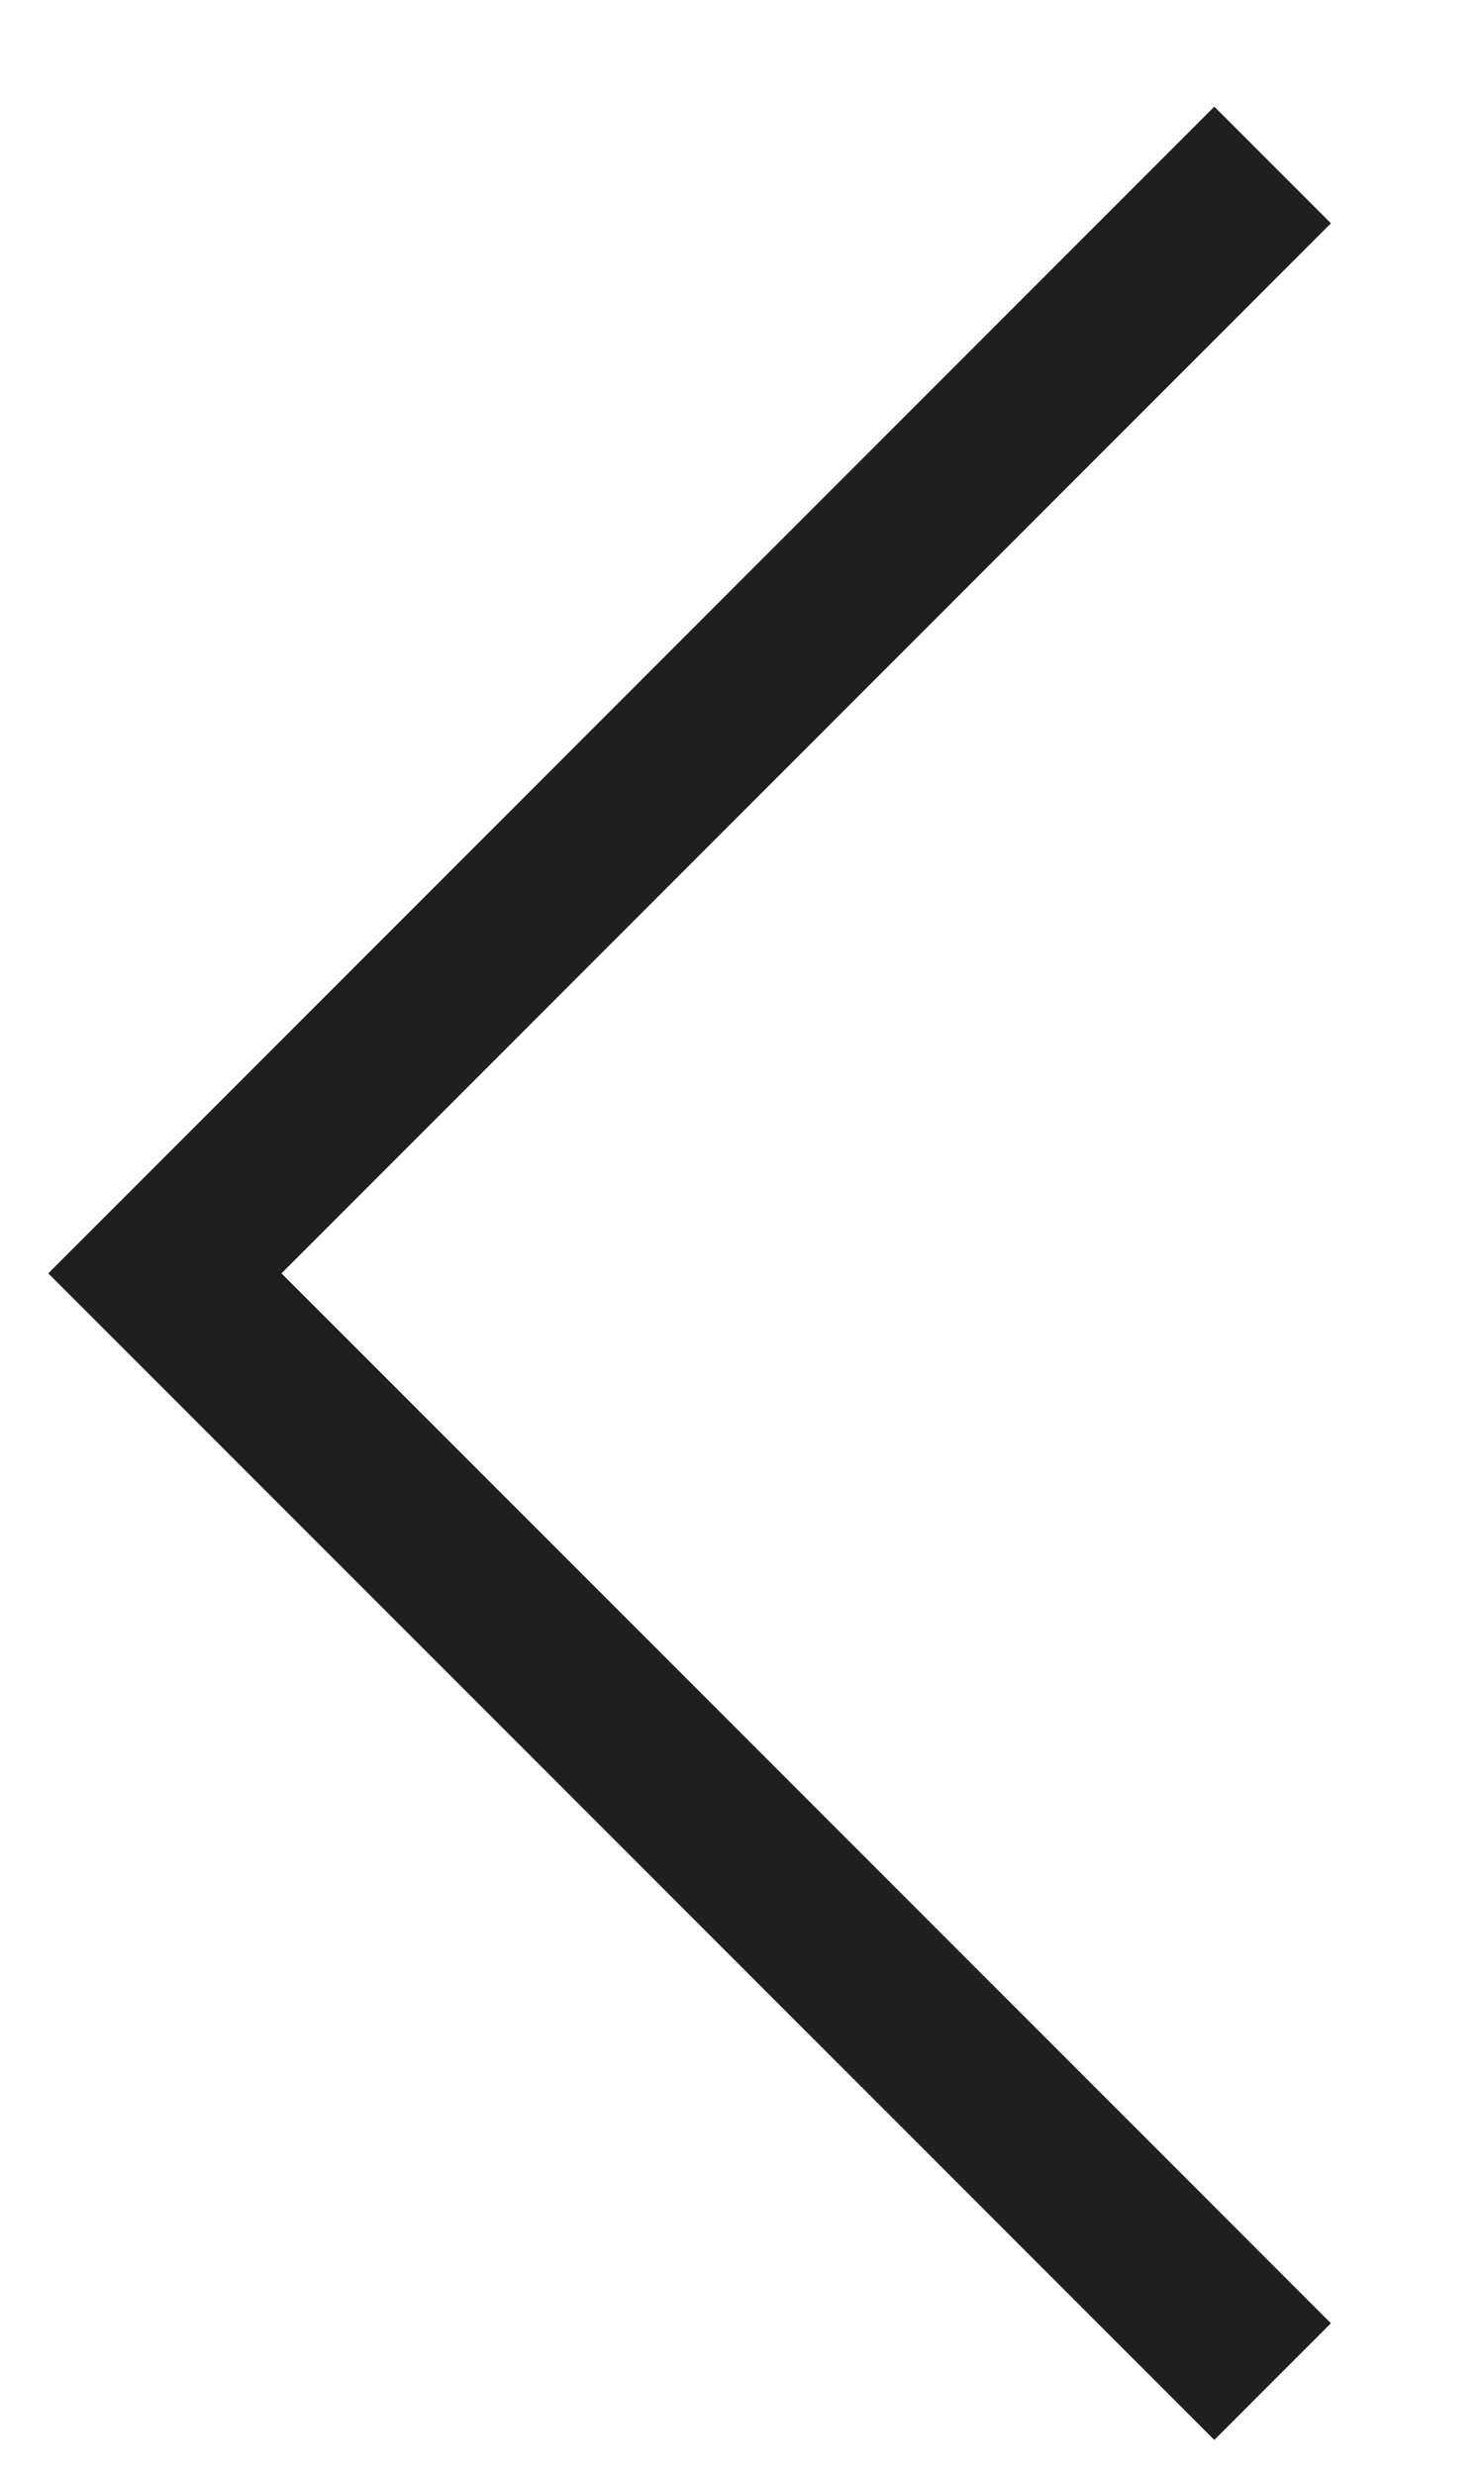 <?xml version="1.0" encoding="UTF-8"?> <svg xmlns="http://www.w3.org/2000/svg" width="9" height="15" viewBox="0 0 9 15" fill="none"><path d="M7.718 1L1 7.718L7.718 14.435" stroke="#1F1F1F"></path></svg> 